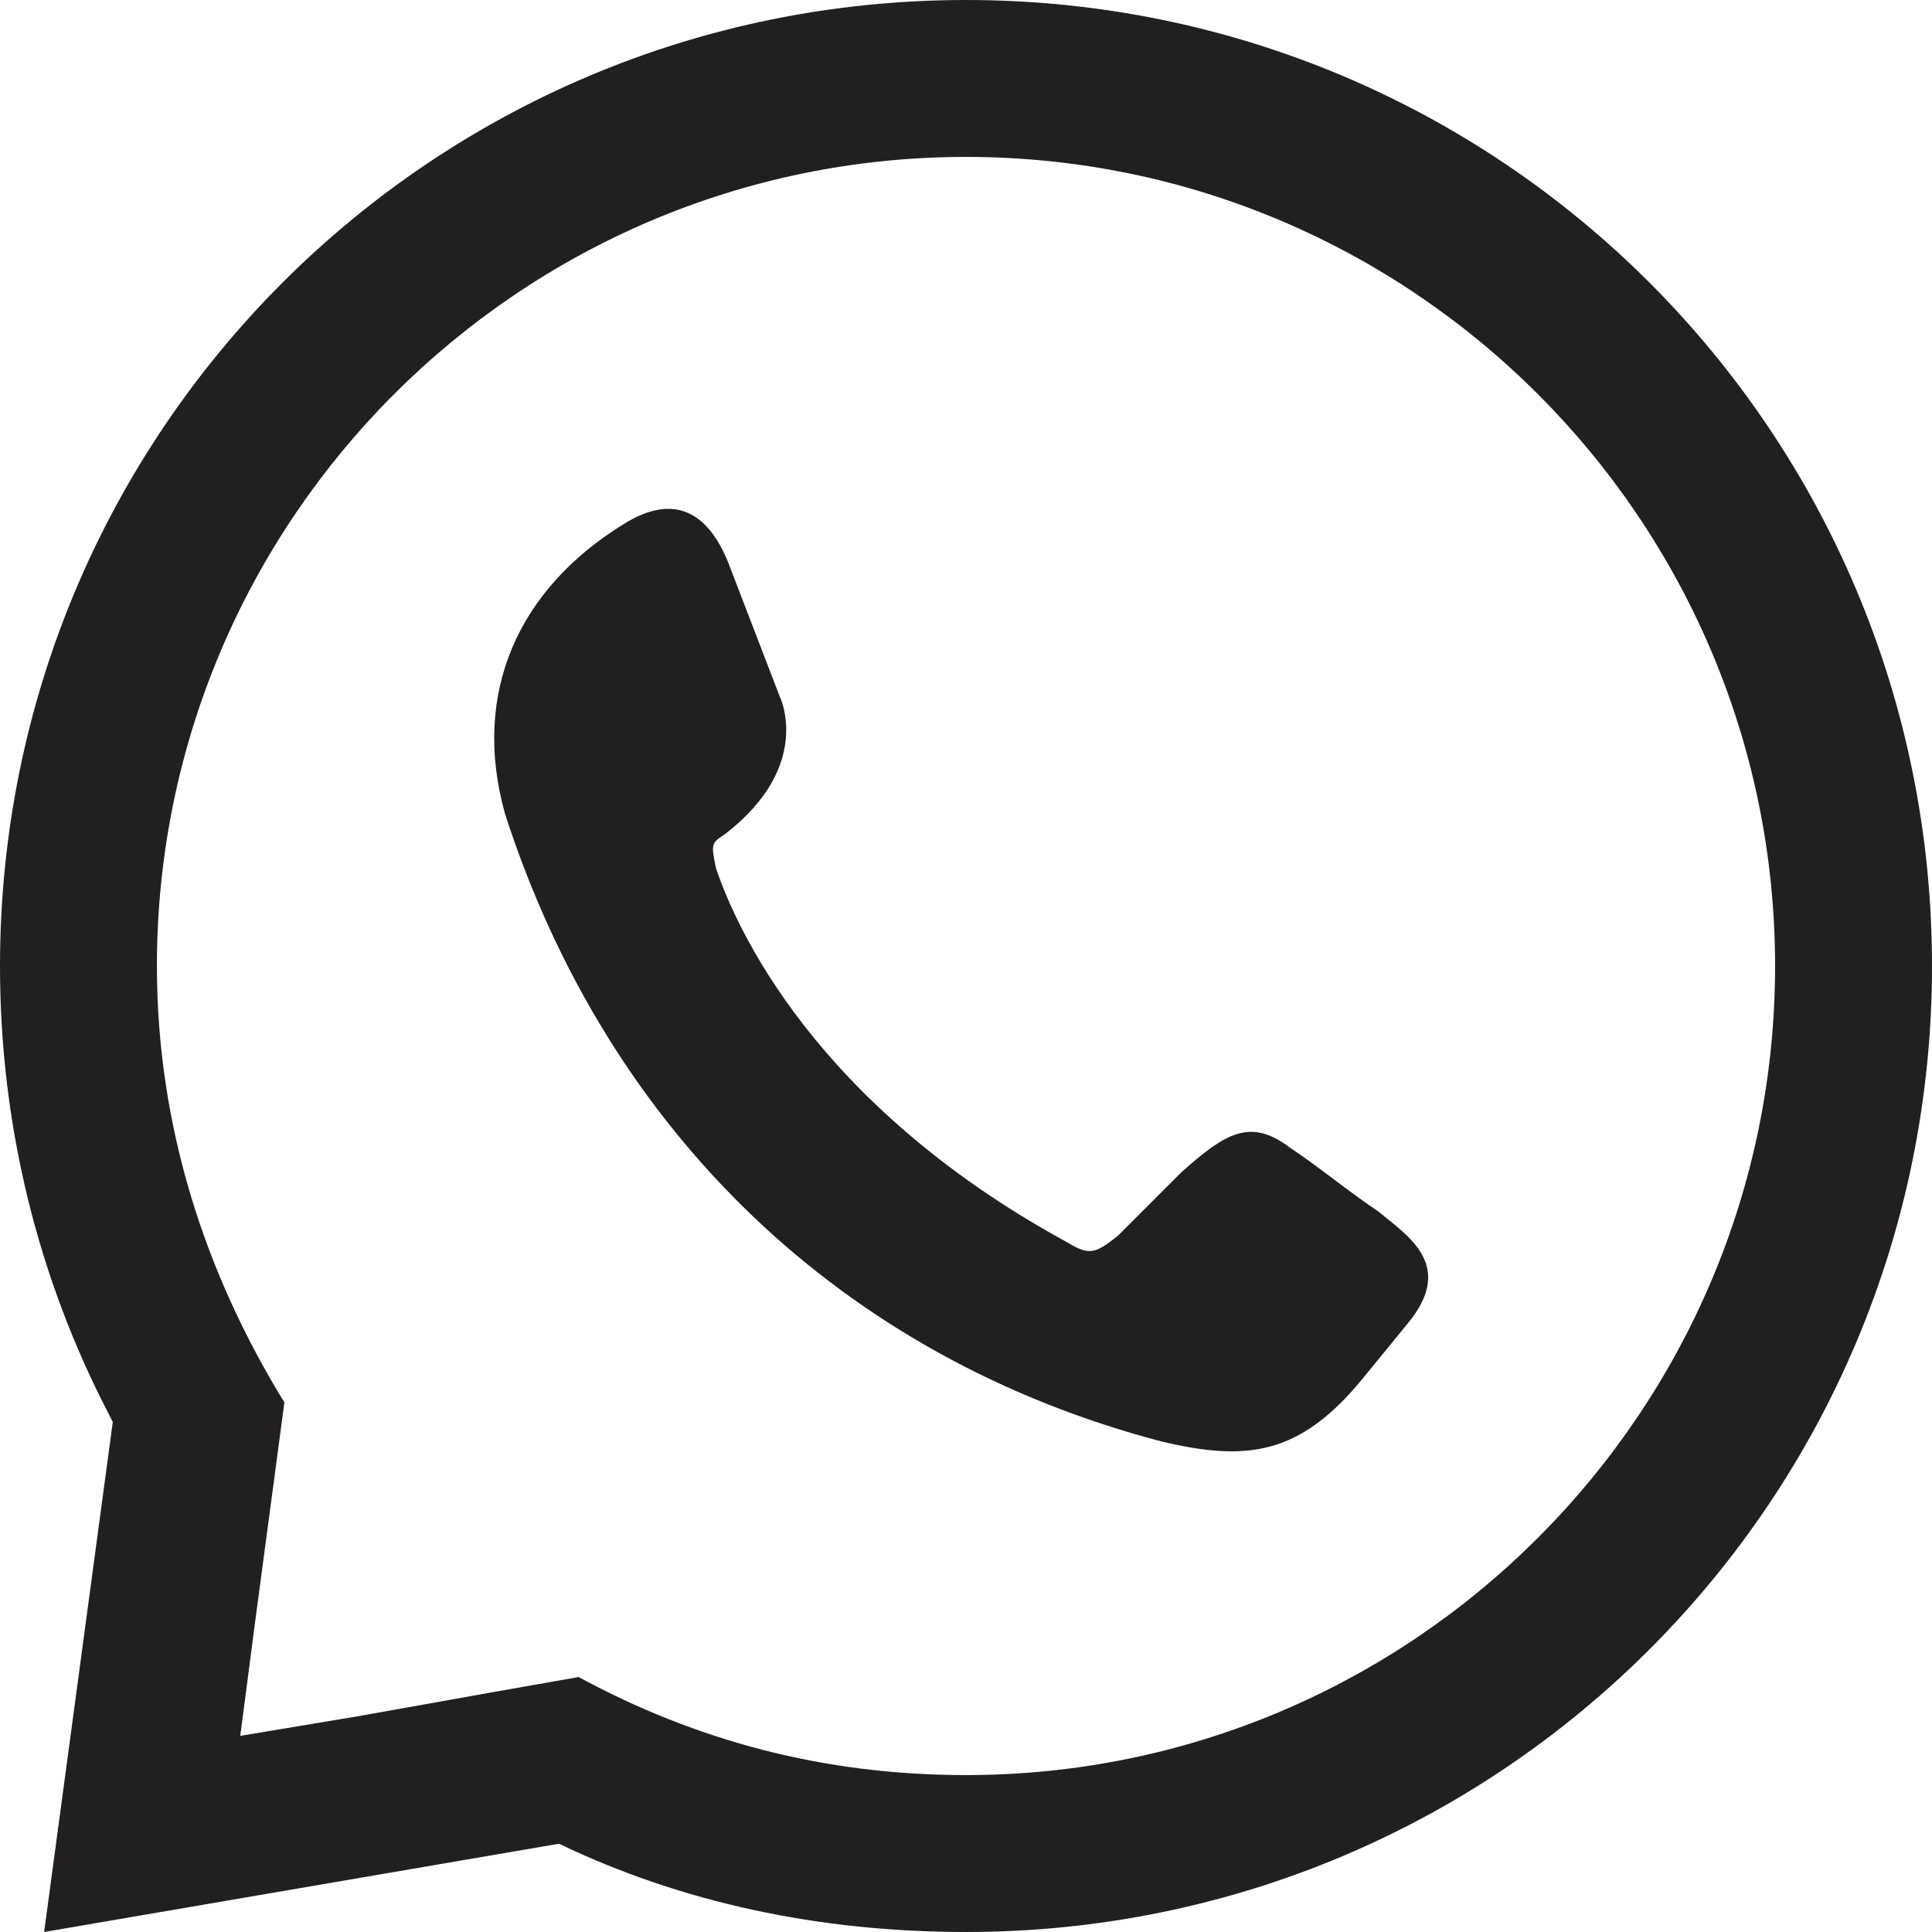 <?xml version="1.0" encoding="utf-8"?>
<!-- Generator: Adobe Illustrator 25.0.0, SVG Export Plug-In . SVG Version: 6.00 Build 0)  -->
<svg version="1.1" id="Layer_1" xmlns="http://www.w3.org/2000/svg" xmlns:xlink="http://www.w3.org/1999/xlink" x="0px" y="0px"
	 viewBox="0 0 64 64" style="enable-background:new 0 0 64 64;" xml:space="preserve">
<style type="text/css">
	.st0{fill-rule:evenodd;clip-rule:evenodd;fill:#231F20;}
</style>
<path id="XMLID_7_" class="st0" d="M20.629,17.381c1.787-1.137,2.924-0.325,3.574,1.462l1.624,4.223
	c0,0,1.137,2.274-1.787,4.548c-0.487,0.325-0.487,0.325-0.325,1.137c0.65,1.949,3.249,7.797,11.533,12.345
	c0.812,0.487,0.975,0.487,1.787-0.163c0.65-0.65,1.462-1.462,2.112-2.112c1.462-1.3,2.274-1.787,3.574-0.812
	c0.975,0.65,1.949,1.462,2.924,2.112c0.975,0.812,2.599,1.787,0.975,3.736l-1.462,1.787
	c-2.112,2.599-3.898,2.761-6.66,2.112C27.939,44.995,20.142,37.523,16.731,26.965
	C15.594,22.904,17.218,19.492,20.629,17.381L20.629,17.381z M32,0c17.706,0,32,14.294,32,32c0,17.706-14.294,32-32,32
	c-4.873,0-9.421-0.975-13.482-2.924L1.462,64L3.736,47.107l-0.163-0.325C1.3,42.396,0,37.36,0,32
	C0,14.294,14.294,0,32,0L32,0z M11.858,56.853l4.548-0.812l2.761-0.487C23.066,57.665,27.289,58.802,32,58.802
	c14.782,0,26.802-12.02,26.802-26.802c0-14.782-12.02-26.802-26.802-26.802S5.198,17.218,5.198,32
	c0,5.36,1.624,10.233,4.223,14.457l-0.325,2.437l-0.65,4.873l-0.487,3.736L11.858,56.853z"/>
</svg>
